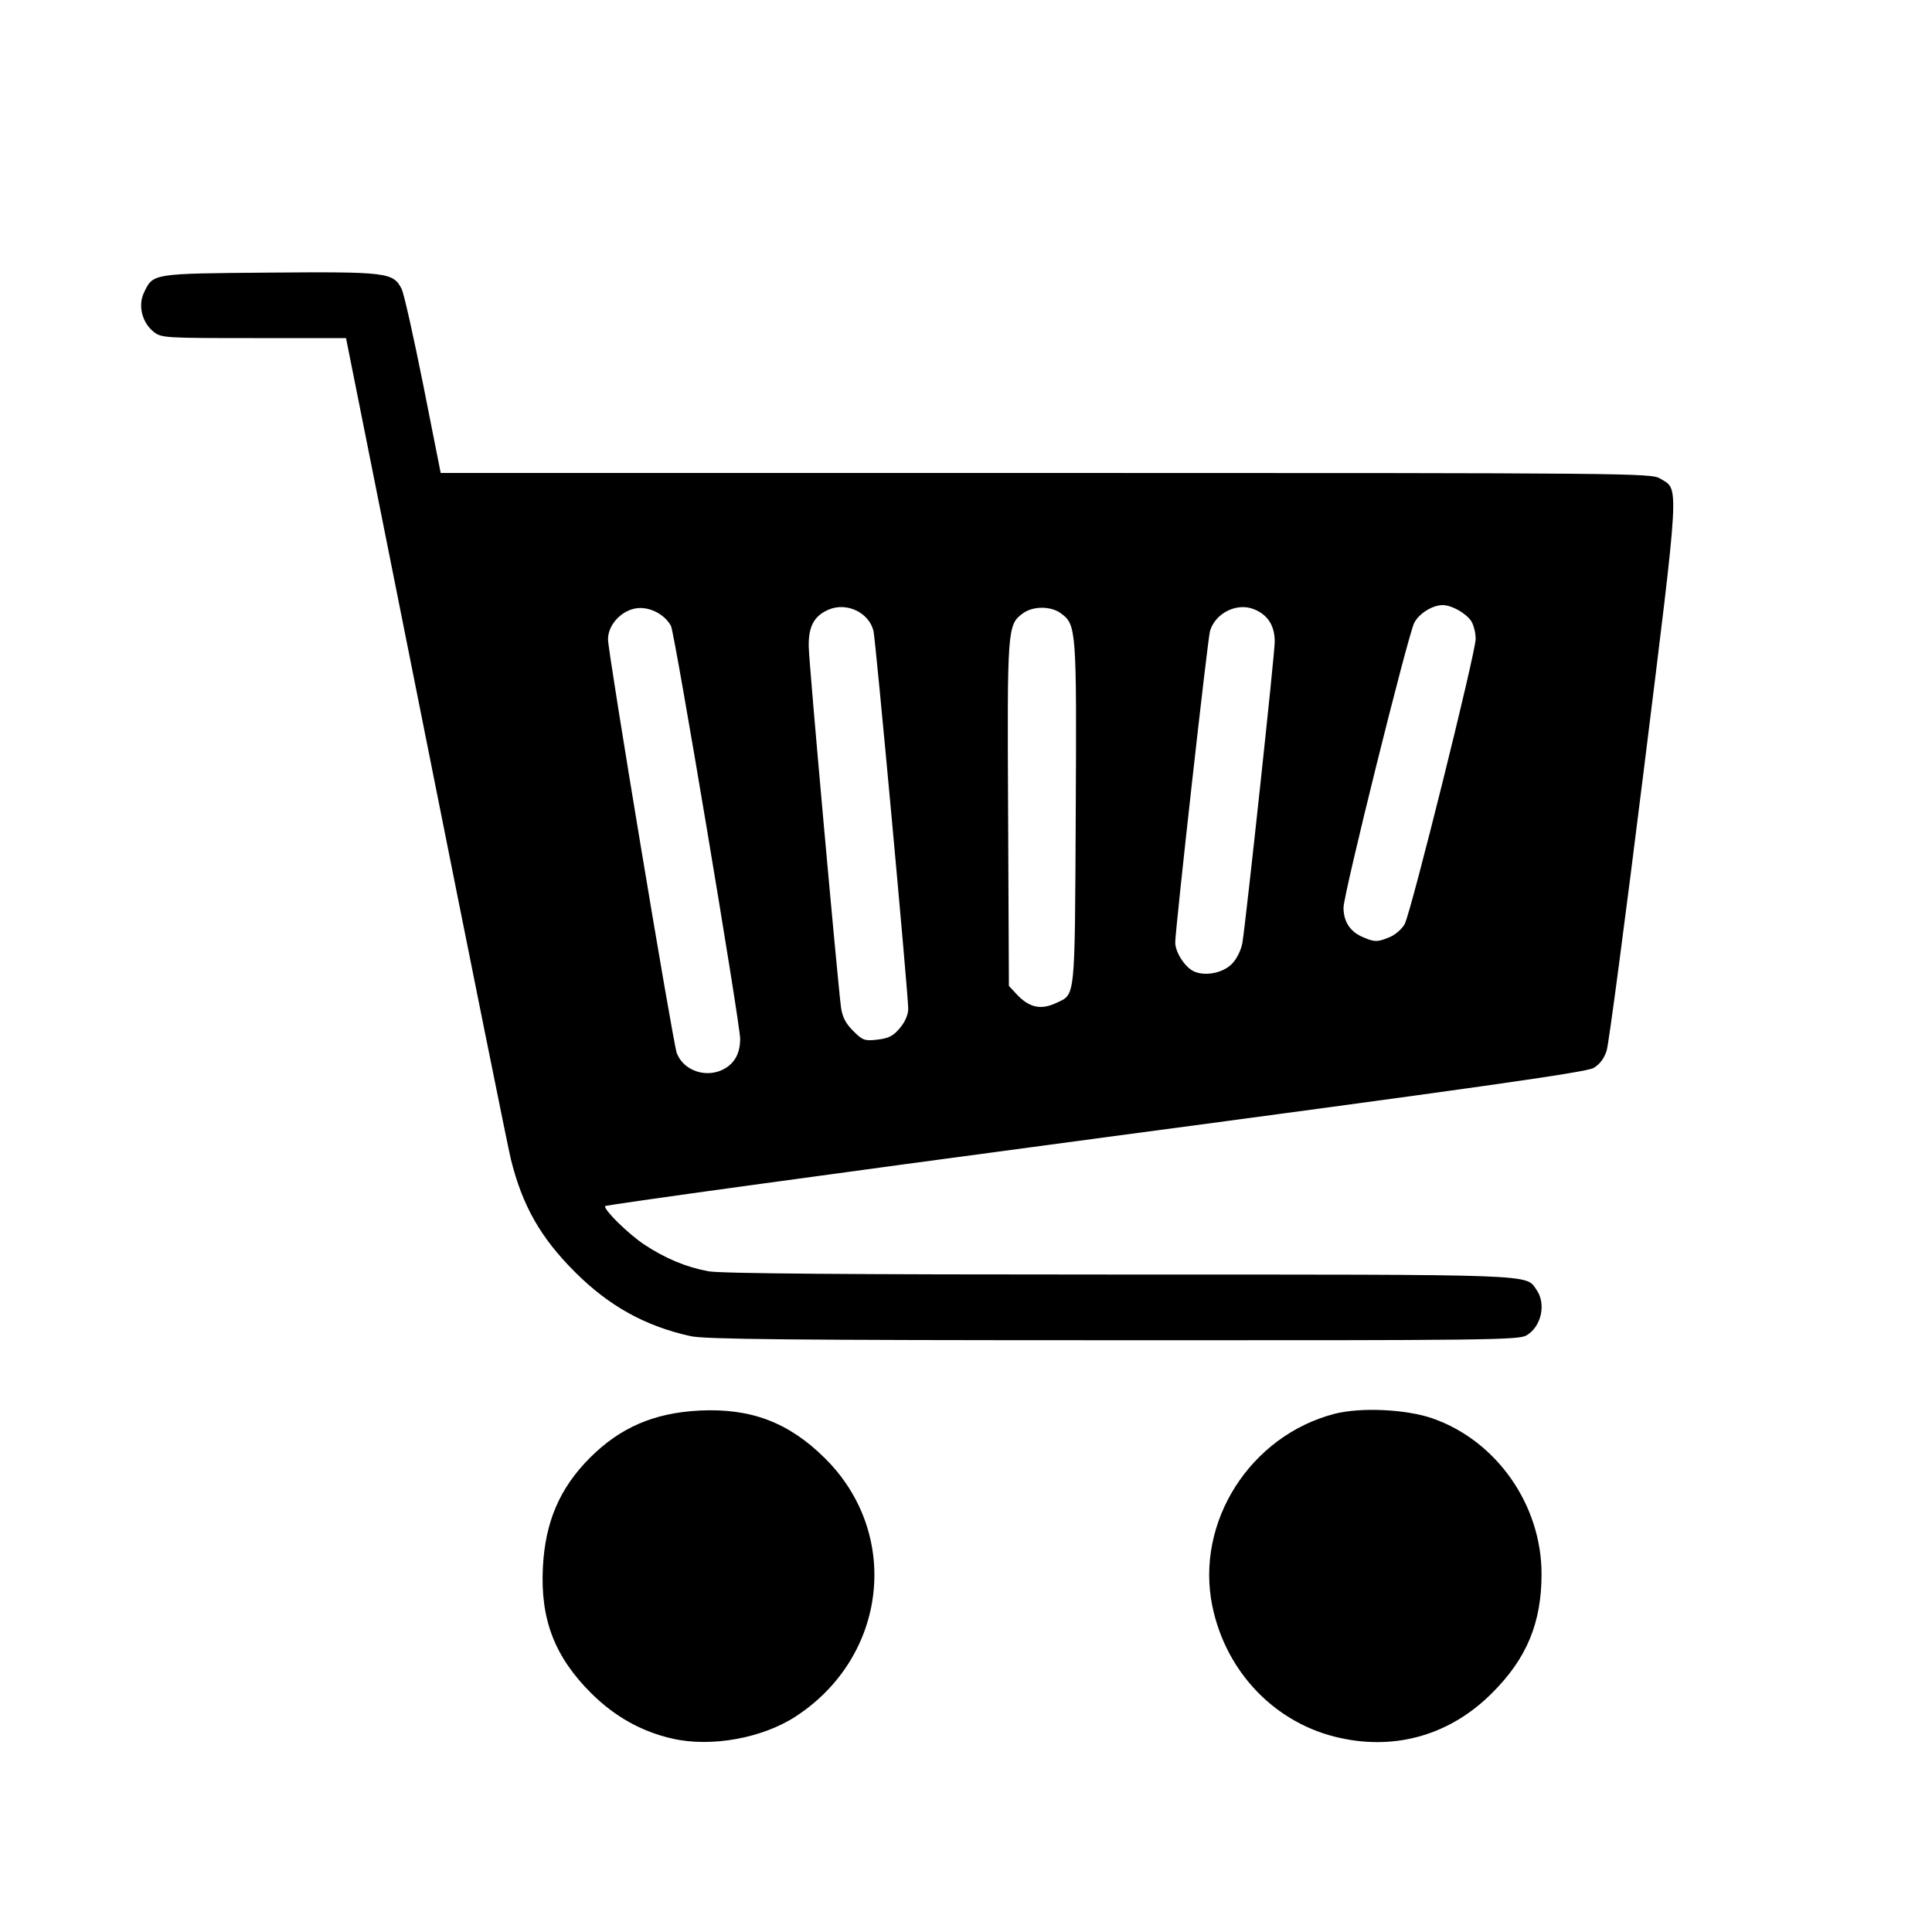 <?xml version="1.0" encoding="utf-8"?>
<!-- Generator: Adobe Illustrator 25.2.1, SVG Export Plug-In . SVG Version: 6.00 Build 0)  -->
<svg version="1.1"
	 id="svg8" xmlns:cc="http://creativecommons.org/ns#" xmlns:dc="http://purl.org/dc/elements/1.1/" xmlns:inkscape="http://www.inkscape.org/namespaces/inkscape" xmlns:rdf="http://www.w3.org/1999/02/22-rdf-syntax-ns#" xmlns:sodipodi="http://sodipodi.sourceforge.net/DTD/sodipodi-0.dtd" xmlns:svg="http://www.w3.org/2000/svg"
	 xmlns="http://www.w3.org/2000/svg" xmlns:xlink="http://www.w3.org/1999/xlink" x="0px" y="0px" viewBox="0 0 1000 1000"
	 style="enable-background:new 0 0 1000 1000;" xml:space="preserve">
<path id="path462" d="M348,899.9c-15.9-3.6-29.8-11.4-41.9-23.4c-19-18.9-26.5-38.3-25.1-65.3c1.2-23.5,8.7-41,24.4-56.7
	s33.2-23.2,56.7-24.4c26.6-1.3,46.1,6.1,64.8,24.6c39.6,39.1,32.5,102.7-15,133.7C394.6,899.7,368.1,904.5,348,899.9L348,899.9z
	 M693.8,899.6c-33.4-7.2-59.2-33.8-66.3-68.3c-8.9-43.4,19.5-88.1,63.2-99.5c13.6-3.5,37.3-2.4,50.9,2.4
	c33.1,11.6,56.3,44.8,56.3,80.5c0,25.3-7.7,43.8-25.6,61.6C751,897.7,723,906,693.8,899.6L693.8,899.6z M357.5,691.6
	c-23.5-5.2-42.2-15.5-60-33.3c-17.8-17.8-27.2-34.4-33.1-58.4c-1.3-5.1-21-102.8-43.8-217.1L179.1,175h-47.7
	c-45.8,0-47.9-0.1-51.8-3.2c-6-4.7-8.3-13.6-5.1-20.3c4.8-10,3.8-9.9,64.9-10.4c60.9-0.5,64.2-0.1,68.5,8.5
	c1.2,2.4,6.2,24.8,11.2,49.8l9,45.4l313.2,0c303.7,0,313.4,0.1,318,2.9c9.9,6.1,10.4-1.3-8.5,151.1c-9.5,76.4-18.1,141.6-19.2,145
	c-1.3,4.1-3.6,7.1-6.8,9c-3.8,2.2-60.9,10.3-258.3,36.6c-139.4,18.6-253.4,34.3-253.4,34.9c0,2.5,12,14.2,20.1,19.7
	c11,7.3,21.7,11.8,33.4,14c6.3,1.2,72.6,1.7,212.5,1.7c219.1,0,210.4-0.3,216.2,7.9c5.1,7.3,2.5,19.1-5.2,23.6
	c-4,2.4-21.1,2.6-213.9,2.5C409.1,693.7,364.9,693.2,357.5,691.6L357.5,691.6z M375.3,553c5.2-3.1,7.8-8.1,7.8-15.4
	c0-7.6-33.9-210.1-35.8-213.6c-2.9-5.4-9.5-9.3-15.9-9.3c-8.5,0-16.7,8-16.7,16.2c0,6.9,33.6,208.8,35.6,214.2
	C353.9,554.5,366.2,558.4,375.3,553z M465.8,532.1c2.7-3.2,4.3-7,4.3-10c0-7.4-16.9-191.3-18-195.6c-2.4-9.5-13.8-14.9-23.1-11
	c-7.6,3.2-10.6,8.7-10.4,19.2c0.1,8.6,14.9,172.9,16.7,186.7c0.7,5,2.4,8.3,6.3,12.2c4.9,4.9,5.9,5.3,12.7,4.5
	C460,537.4,462.4,536.2,465.8,532.1L465.8,532.1z M546.8,519.1c9.9-4.7,9.5-0.6,10-98c0.5-95.7,0.3-97.7-7.6-103.6
	c-5.3-3.9-14.5-3.9-19.8,0c-8,5.9-8.1,7.8-7.6,103.9l0.4,88.9l3.9,4.2C532.7,521.6,538.7,522.9,546.8,519.1L546.8,519.1z
	 M638.1,498.4c2.3-2.5,4.5-7.3,5-10.6c2.1-13.8,16.7-149.5,16.7-155.6c0-8.3-3.5-13.9-10.6-16.8c-8.8-3.7-20.1,1.8-22.9,11.2
	c-1.2,3.8-18,154.6-18,161.2c0,5.2,5.2,13.1,9.9,15.1C624.4,505.5,633.7,503.4,638.1,498.4L638.1,498.4z M719.4,485
	c2.9-1.2,6.4-4.3,7.7-6.8c3.4-6.6,36.7-140.4,36.7-147.5c0-3.2-1.1-7.5-2.4-9.4c-2.9-4.1-10.1-8.1-14.7-8.1
	c-5.2,0-12.2,4.3-14.7,9.2c-3.3,6.5-36.6,140.4-36.6,147.4c0,7.2,3.4,12.4,9.9,15.2C711.5,487.7,713,487.7,719.4,485L719.4,485z"/>
</svg>

